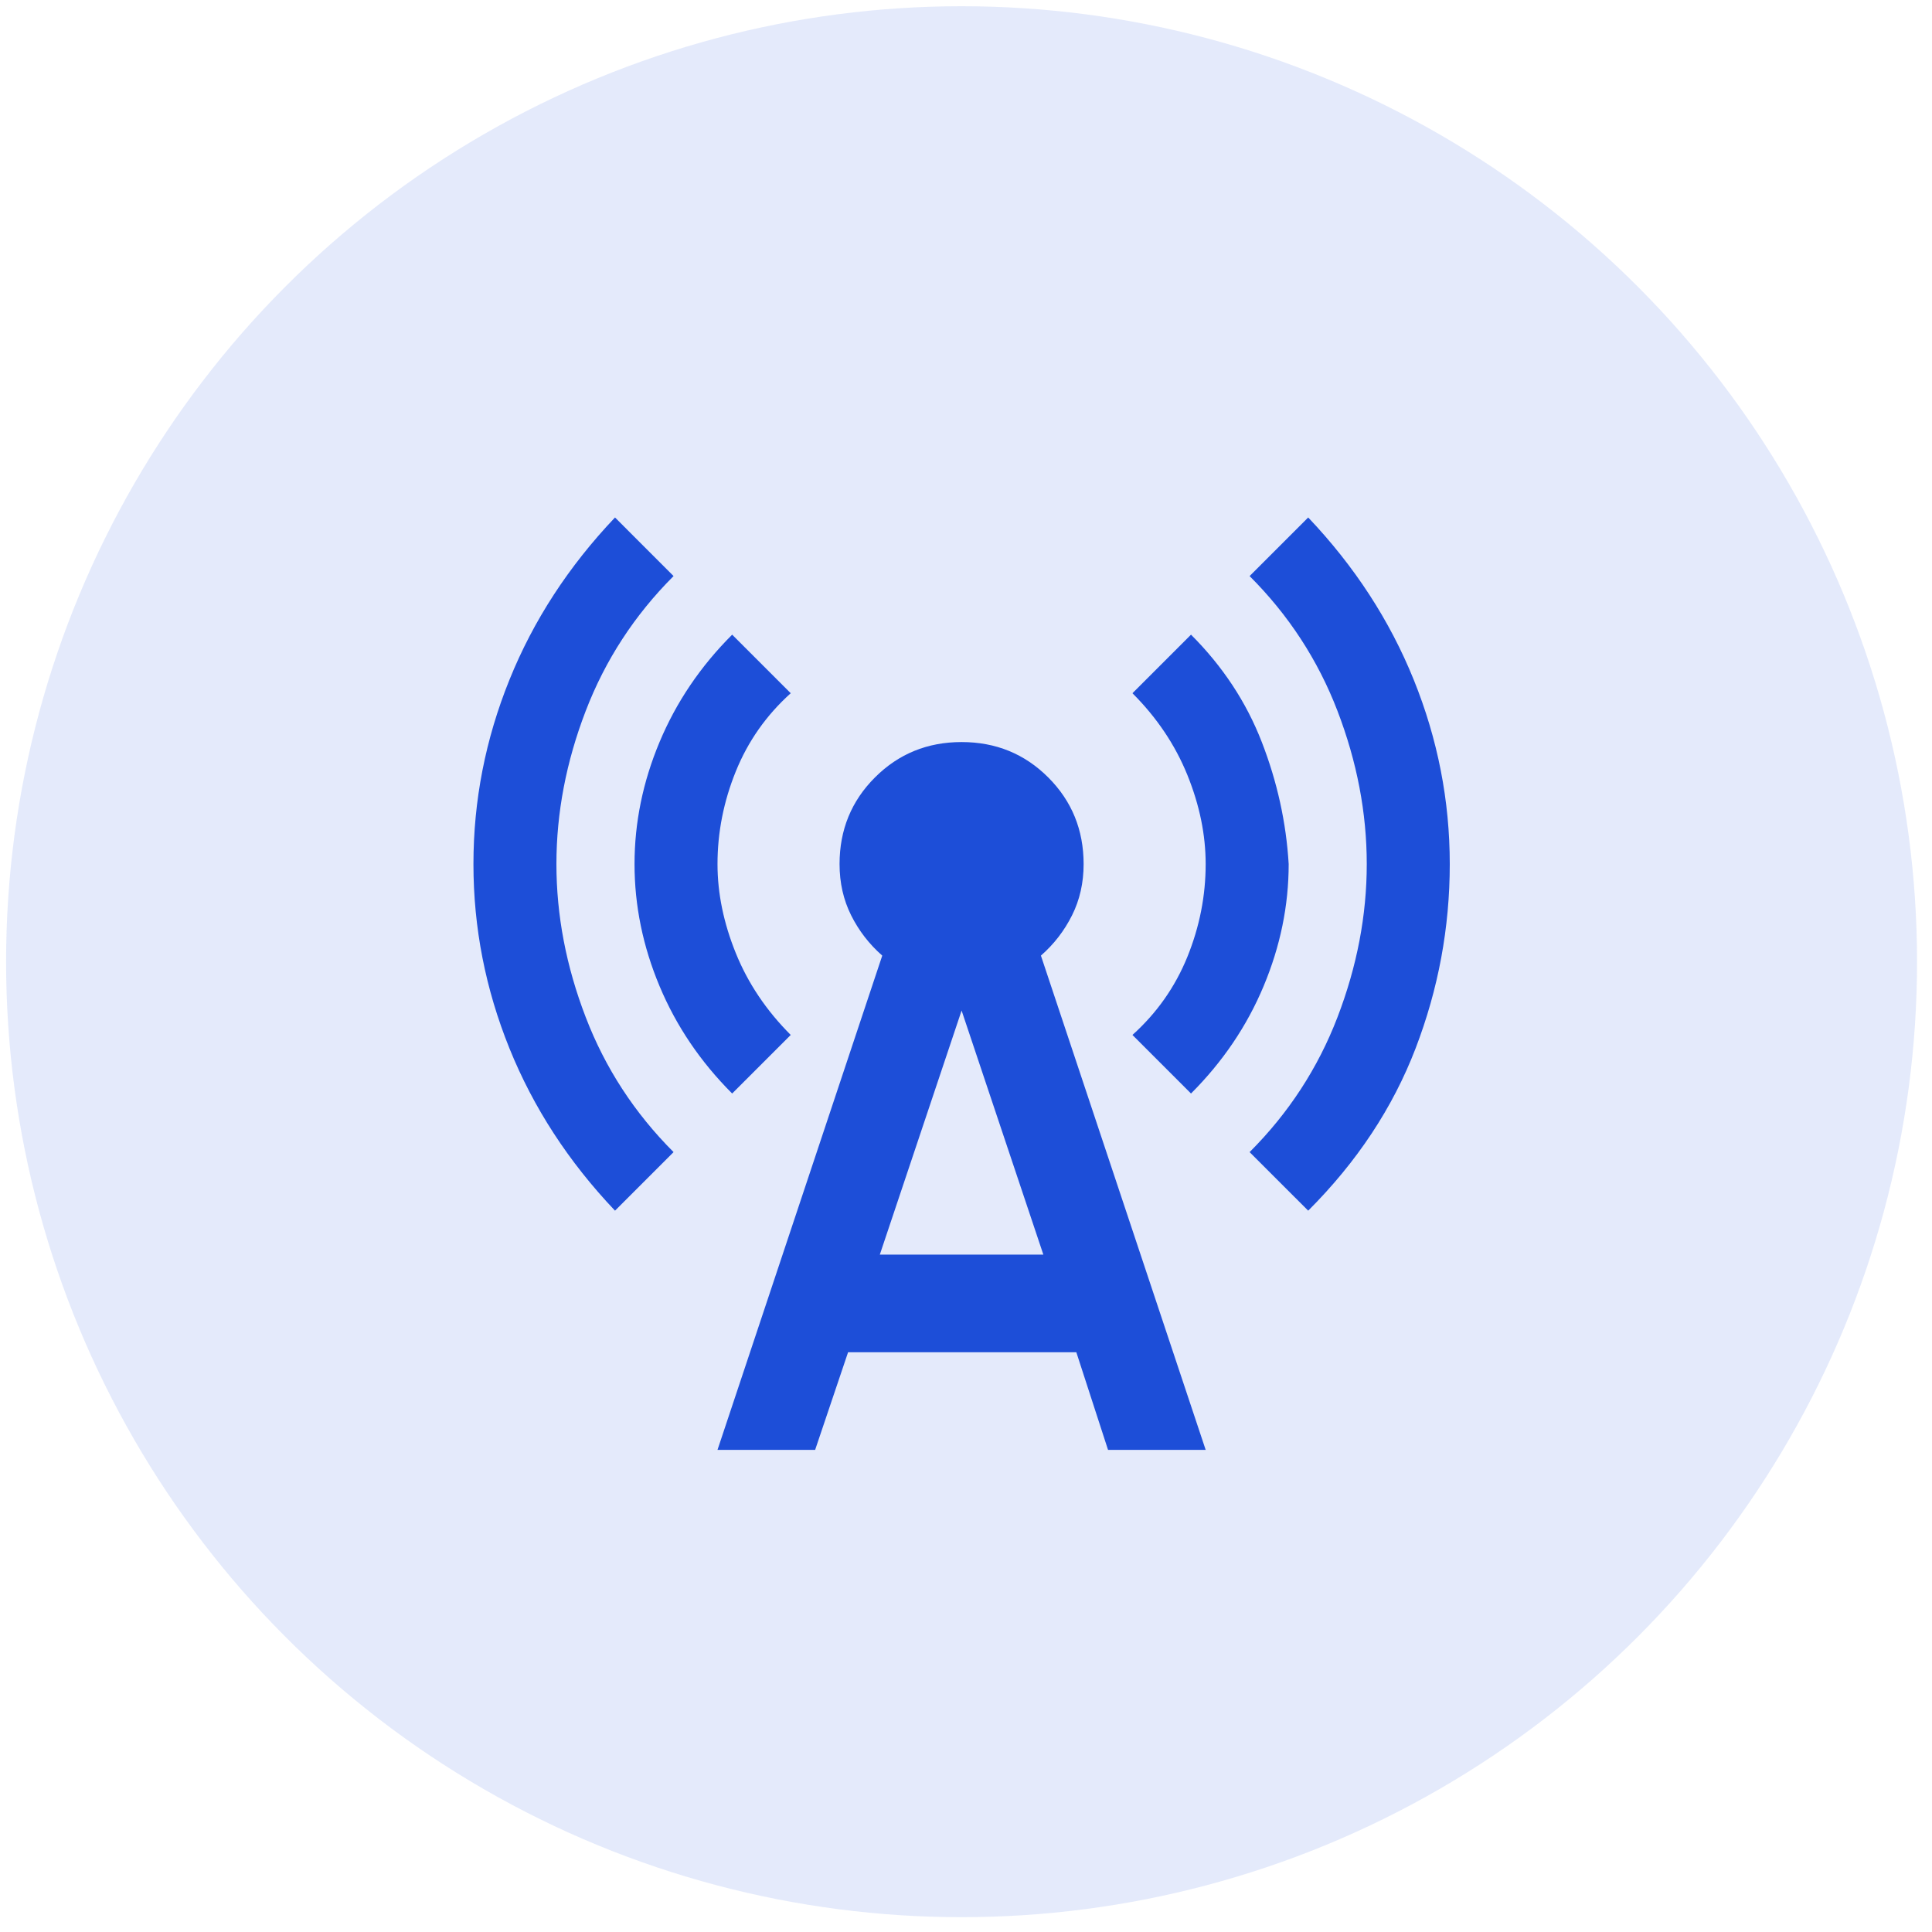 <svg width="58" height="58" viewBox="0 0 58 58" fill="none" xmlns="http://www.w3.org/2000/svg">
<circle opacity="0.12" cx="28.867" cy="28.871" r="28.684" fill="#1D4ED8"/>
<mask id="mask0_40000951_733" style="mask-type:alpha" maskUnits="userSpaceOnUse" x="11" y="11" width="36" height="36">
<rect x="11.281" y="11.285" width="35.172" height="35.172" fill="#D9D9D9"/>
</mask>
<g mask="url(#mask0_40000951_733)">
<path d="M18.463 36.345C17.071 34.88 16.014 33.255 15.294 31.473C14.573 29.689 14.213 27.846 14.213 25.94C14.213 24.035 14.573 22.191 15.294 20.408C16.014 18.625 17.071 17.001 18.463 15.535L20.221 17.294C19.049 18.466 18.17 19.816 17.584 21.342C16.997 22.869 16.704 24.402 16.704 25.94C16.704 27.479 16.997 29.012 17.584 30.538C18.17 32.065 19.049 33.414 20.221 34.587L18.463 36.345ZM21.98 32.828C21.027 31.875 20.301 30.801 19.8 29.604C19.299 28.407 19.049 27.186 19.049 25.94C19.049 24.695 19.299 23.473 19.8 22.277C20.301 21.08 21.027 20.005 21.98 19.053L23.738 20.811C23.006 21.471 22.456 22.252 22.09 23.156C21.724 24.06 21.54 24.988 21.54 25.94C21.54 26.82 21.724 27.711 22.09 28.615C22.456 29.519 23.006 30.337 23.738 31.07L21.98 32.828ZM21.54 43.526L26.486 28.688C26.096 28.346 25.784 27.943 25.552 27.479C25.32 27.015 25.204 26.502 25.204 25.94C25.204 24.915 25.558 24.047 26.267 23.339C26.975 22.631 27.842 22.277 28.868 22.277C29.894 22.277 30.761 22.631 31.469 23.339C32.177 24.047 32.531 24.915 32.531 25.94C32.531 26.502 32.415 27.015 32.183 27.479C31.951 27.943 31.64 28.346 31.249 28.688L36.195 43.526H33.264L32.312 40.595H25.46L24.471 43.526H21.54ZM26.413 37.664H31.322L28.868 30.337L26.413 37.664ZM35.755 32.828L33.997 31.07C34.73 30.41 35.279 29.628 35.646 28.725C36.012 27.821 36.195 26.893 36.195 25.94C36.195 25.061 36.012 24.169 35.646 23.266C35.279 22.362 34.73 21.544 33.997 20.811L35.755 19.053C36.708 20.005 37.416 21.08 37.88 22.277C38.344 23.473 38.613 24.695 38.687 25.94C38.687 27.186 38.436 28.407 37.935 29.604C37.435 30.801 36.708 31.875 35.755 32.828ZM39.273 36.345L37.514 34.587C38.687 33.414 39.566 32.065 40.152 30.538C40.738 29.012 41.031 27.479 41.031 25.94C41.031 24.402 40.738 22.869 40.152 21.342C39.566 19.816 38.687 18.466 37.514 17.294L39.273 15.535C40.665 17.001 41.721 18.625 42.442 20.408C43.162 22.191 43.523 24.035 43.523 25.94C43.523 27.846 43.181 29.689 42.497 31.473C41.813 33.255 40.738 34.88 39.273 36.345Z" fill="#1D4ED8"/>
</g>
</svg>
